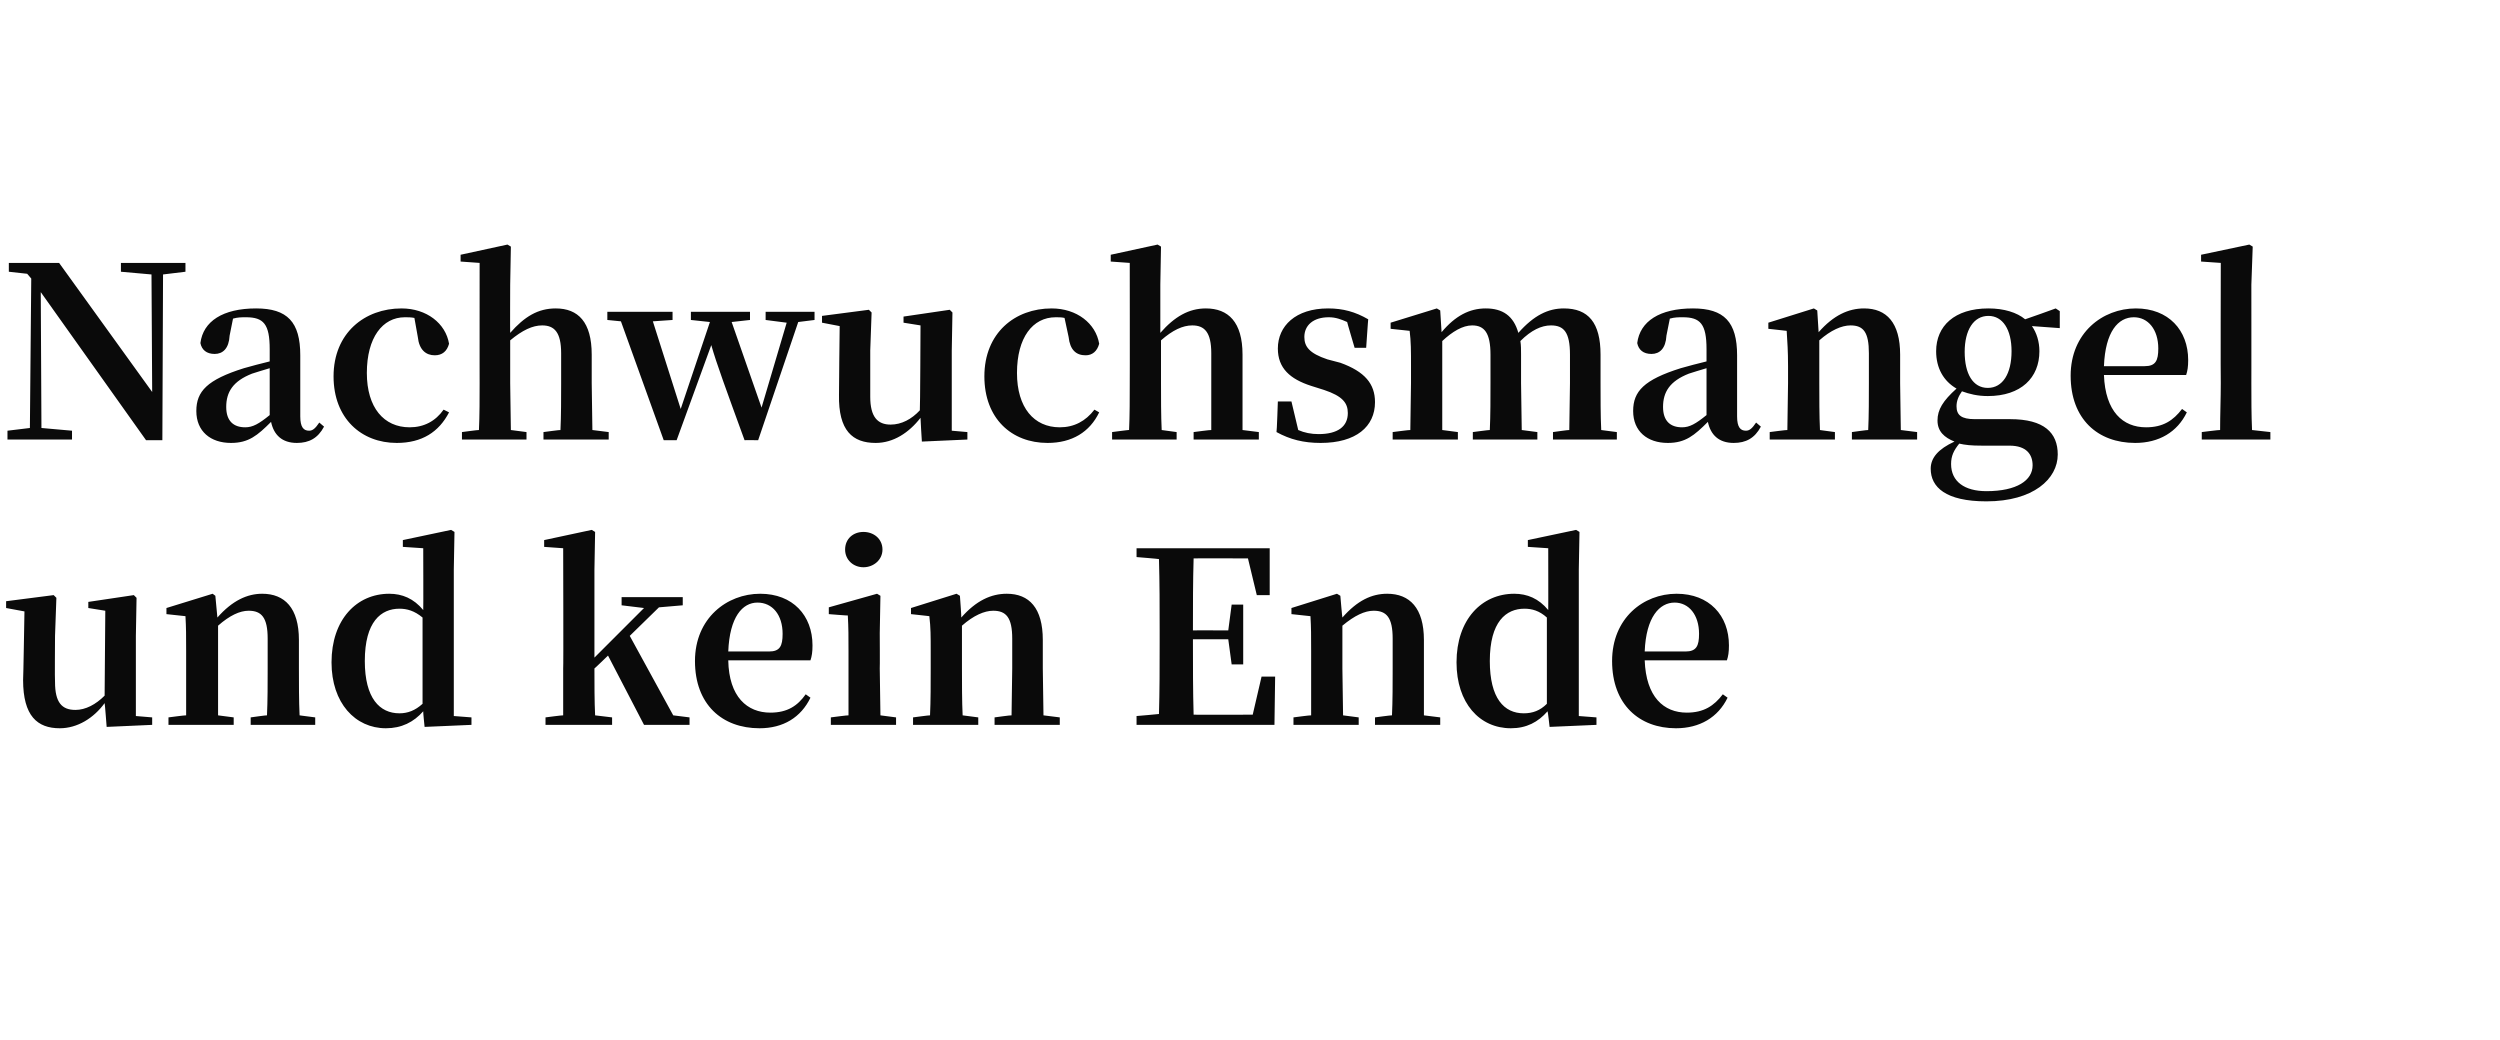 <?xml version="1.0" standalone="no"?><!DOCTYPE svg PUBLIC "-//W3C//DTD SVG 1.1//EN" "http://www.w3.org/Graphics/SVG/1.1/DTD/svg11.dtd"><svg xmlns="http://www.w3.org/2000/svg" version="1.1" width="368px" height="153.1px" viewBox="0 -36 368 153.1" style="top:-36px">  <desc>Nachwuchsmangel und kein Ende</desc>  <defs/>  <g id="Polygon15500">    <path d="M 22.4 69.6 L 22.4 70.7 L 15.7 71 C 15.7 71 15.44 67.55 15.4 67.5 C 13.8 69.7 11.4 71.2 8.8 71.2 C 5.5 71.2 3.4 69.4 3.4 64.1 C 3.43 64.12 3.6 54 3.6 54 L 0.9 53.5 L 0.9 52.5 L 7.9 51.6 L 8.3 52 L 8.1 57.6 C 8.1 57.6 8.05 64.36 8.1 64.4 C 8.1 67.4 9.1 68.5 11.1 68.5 C 12.6 68.5 14.1 67.7 15.4 66.4 C 15.4 66.39 15.5 53.9 15.5 53.9 L 13 53.5 L 13 52.6 L 19.7 51.6 L 20.1 52 L 20 57.6 L 20 69.4 L 22.4 69.6 Z M 46.4 69.6 L 46.4 70.7 L 36.9 70.7 L 36.9 69.6 C 36.9 69.6 39.3 69.26 39.3 69.3 C 39.4 67.3 39.4 64.4 39.4 62.4 C 39.4 62.4 39.4 58 39.4 58 C 39.4 54.9 38.5 53.9 36.6 53.9 C 35.3 53.9 33.8 54.6 32.1 56.1 C 32.1 56.1 32.1 62.4 32.1 62.4 C 32.1 64.4 32.1 67.3 32.1 69.3 C 32.13 69.3 34.4 69.6 34.4 69.6 L 34.4 70.7 L 24.8 70.7 L 24.8 69.6 C 24.8 69.6 27.37 69.26 27.4 69.3 C 27.4 67.3 27.4 64.4 27.4 62.4 C 27.4 62.4 27.4 59.9 27.4 59.9 C 27.4 57.6 27.4 56.4 27.3 54.7 C 27.3 54.7 24.5 54.4 24.5 54.4 L 24.5 53.5 L 31.3 51.4 L 31.7 51.7 C 31.7 51.7 31.99 54.91 32 54.9 C 34.2 52.4 36.4 51.4 38.6 51.4 C 41.9 51.4 44 53.5 44 58.2 C 44 58.2 44 62.4 44 62.4 C 44 64.4 44 67.3 44.1 69.3 C 44.06 69.3 46.4 69.6 46.4 69.6 Z M 62.2 54.9 C 61 53.9 59.9 53.6 58.8 53.6 C 56.1 53.6 53.7 55.5 53.7 61.3 C 53.7 66.8 55.9 69 58.8 69 C 60 69 61.1 68.6 62.2 67.6 C 62.2 67.6 62.2 54.9 62.2 54.9 Z M 69.4 69.6 L 69.4 70.7 L 62.5 71 C 62.5 71 62.26 68.7 62.3 68.7 C 60.9 70.3 59.1 71.2 56.8 71.2 C 52.3 71.2 48.8 67.5 48.8 61.5 C 48.8 55.2 52.5 51.4 57.3 51.4 C 59.2 51.4 60.9 52.1 62.3 53.8 C 62.33 53.83 62.3 44.7 62.3 44.7 L 59.3 44.5 L 59.3 43.5 L 66.4 42 L 66.9 42.3 L 66.8 47.8 L 66.8 69.4 L 69.4 69.6 Z M 101.5 69.6 L 101.5 70.7 L 94.8 70.7 L 89.5 60.5 C 89.5 60.5 87.5 62.44 87.5 62.4 C 87.5 64.5 87.5 67.3 87.6 69.3 C 87.6 69.3 90.1 69.6 90.1 69.6 L 90.1 70.7 L 80.3 70.7 L 80.3 69.6 C 80.3 69.6 82.88 69.26 82.9 69.3 C 82.9 67.2 82.9 64.4 82.9 62.4 C 82.95 62.44 82.9 44.7 82.9 44.7 L 80.1 44.5 L 80.1 43.5 L 87.1 42 L 87.6 42.3 L 87.5 47.9 L 87.5 60.8 L 94.8 53.5 L 91.5 53.1 L 91.5 51.9 L 100.5 51.9 L 100.5 53.1 L 97 53.4 L 92.7 57.6 L 99.1 69.3 L 101.5 69.6 Z M 113.2 59.9 C 114.8 59.9 115.2 59.1 115.2 57.3 C 115.2 54.5 113.7 52.7 111.5 52.7 C 109.3 52.7 107.4 54.8 107.2 59.9 C 107.2 59.9 113.2 59.9 113.2 59.9 Z M 107.2 61.2 C 107.3 66.6 110 68.9 113.4 68.9 C 115.9 68.9 117.4 67.9 118.6 66.2 C 118.6 66.2 119.3 66.7 119.3 66.7 C 117.9 69.6 115.3 71.2 111.8 71.2 C 106.3 71.2 102.3 67.7 102.3 61.3 C 102.3 55 107 51.4 111.9 51.4 C 116.7 51.4 119.6 54.6 119.6 59 C 119.6 60 119.5 60.6 119.3 61.2 C 119.3 61.2 107.2 61.2 107.2 61.2 Z M 124.4 44.9 C 124.4 43.3 125.6 42.3 127.1 42.3 C 128.6 42.3 129.9 43.3 129.9 44.9 C 129.9 46.4 128.6 47.5 127.1 47.5 C 125.6 47.5 124.4 46.4 124.4 44.9 Z M 131.9 69.6 L 131.9 70.7 L 122.3 70.7 L 122.3 69.6 C 122.3 69.6 124.88 69.26 124.9 69.3 C 124.9 67.3 124.9 64.4 124.9 62.4 C 124.9 62.4 124.9 60 124.9 60 C 124.9 57.7 124.9 56.4 124.8 54.6 C 124.84 54.63 122 54.4 122 54.4 L 122 53.4 L 129.1 51.4 L 129.6 51.7 L 129.5 57.2 C 129.5 57.2 129.53 62.44 129.5 62.4 C 129.5 64.4 129.6 67.3 129.6 69.3 C 129.6 69.3 131.9 69.6 131.9 69.6 Z M 156 69.6 L 156 70.7 L 146.4 70.7 L 146.4 69.6 C 146.4 69.6 148.85 69.26 148.9 69.3 C 148.9 67.3 149 64.4 149 62.4 C 149 62.4 149 58 149 58 C 149 54.9 148.1 53.9 146.2 53.9 C 144.9 53.9 143.3 54.6 141.6 56.1 C 141.6 56.1 141.6 62.4 141.6 62.4 C 141.6 64.4 141.6 67.3 141.7 69.3 C 141.68 69.3 144 69.6 144 69.6 L 144 70.7 L 134.4 70.7 L 134.4 69.6 C 134.4 69.6 136.92 69.26 136.9 69.3 C 137 67.3 137 64.4 137 62.4 C 137 62.4 137 59.9 137 59.9 C 137 57.6 137 56.4 136.8 54.7 C 136.85 54.7 134.1 54.4 134.1 54.4 L 134.1 53.5 L 140.8 51.4 L 141.3 51.7 C 141.3 51.7 141.54 54.91 141.5 54.9 C 143.7 52.4 145.9 51.4 148.2 51.4 C 151.5 51.4 153.5 53.5 153.5 58.2 C 153.5 58.2 153.5 62.4 153.5 62.4 C 153.5 64.4 153.6 67.3 153.6 69.3 C 153.61 69.3 156 69.6 156 69.6 Z M 187.7 63.6 L 187.6 70.7 L 167.3 70.7 L 167.3 69.4 C 167.3 69.4 170.62 69.12 170.6 69.1 C 170.7 65.7 170.7 62.1 170.7 58.6 C 170.7 58.6 170.7 56.8 170.7 56.8 C 170.7 53.3 170.7 49.8 170.6 46.3 C 170.62 46.27 167.3 46 167.3 46 L 167.3 44.7 L 186.9 44.7 L 186.9 51.6 L 185 51.6 L 183.7 46.2 C 183.7 46.2 175.66 46.16 175.7 46.2 C 175.6 49.6 175.6 53.1 175.6 56.8 C 175.56 56.77 180.8 56.8 180.8 56.8 L 181.3 53 L 183 53 L 183 61.8 L 181.3 61.8 L 180.8 58.1 C 180.8 58.1 175.56 58.1 175.6 58.1 C 175.6 62.1 175.6 65.7 175.7 69.2 C 175.66 69.23 184.4 69.2 184.4 69.2 L 185.7 63.6 L 187.7 63.6 Z M 212 69.6 L 212 70.7 L 202.4 70.7 L 202.4 69.6 C 202.4 69.6 204.89 69.26 204.9 69.3 C 205 67.3 205 64.4 205 62.4 C 205 62.4 205 58 205 58 C 205 54.9 204.1 53.9 202.2 53.9 C 200.9 53.9 199.4 54.6 197.6 56.1 C 197.6 56.1 197.6 62.4 197.6 62.4 C 197.6 64.4 197.7 67.3 197.7 69.3 C 197.71 69.3 200 69.6 200 69.6 L 200 70.7 L 190.4 70.7 L 190.4 69.6 C 190.4 69.6 192.95 69.26 193 69.3 C 193 67.3 193 64.4 193 62.4 C 193 62.4 193 59.9 193 59.9 C 193 57.6 193 56.4 192.9 54.7 C 192.88 54.7 190.1 54.4 190.1 54.4 L 190.1 53.5 L 196.8 51.4 L 197.3 51.7 C 197.3 51.7 197.57 54.91 197.6 54.9 C 199.8 52.4 201.9 51.4 204.2 51.4 C 207.5 51.4 209.6 53.5 209.6 58.2 C 209.6 58.2 209.6 62.4 209.6 62.4 C 209.6 64.4 209.6 67.3 209.6 69.3 C 209.65 69.3 212 69.6 212 69.6 Z M 227.7 54.9 C 226.6 53.9 225.5 53.6 224.4 53.6 C 221.7 53.6 219.3 55.5 219.3 61.3 C 219.3 66.8 221.4 69 224.3 69 C 225.6 69 226.7 68.6 227.7 67.6 C 227.7 67.6 227.7 54.9 227.7 54.9 Z M 235 69.6 L 235 70.7 L 228.1 71 C 228.1 71 227.85 68.7 227.8 68.7 C 226.4 70.3 224.7 71.2 222.4 71.2 C 217.8 71.2 214.4 67.5 214.4 61.5 C 214.4 55.2 218.1 51.4 222.9 51.4 C 224.8 51.4 226.5 52.1 227.9 53.8 C 227.92 53.83 227.9 44.7 227.9 44.7 L 224.9 44.5 L 224.9 43.5 L 232 42 L 232.5 42.3 L 232.4 47.8 L 232.4 69.4 L 235 69.6 Z M 248.1 59.9 C 249.7 59.9 250.1 59.1 250.1 57.3 C 250.1 54.5 248.6 52.7 246.5 52.7 C 244.3 52.7 242.3 54.8 242.1 59.9 C 242.1 59.9 248.1 59.9 248.1 59.9 Z M 242.1 61.2 C 242.3 66.6 244.9 68.9 248.3 68.9 C 250.8 68.9 252.3 67.9 253.6 66.2 C 253.6 66.2 254.3 66.7 254.3 66.7 C 252.9 69.6 250.2 71.2 246.7 71.2 C 241.3 71.2 237.3 67.7 237.3 61.3 C 237.3 55 241.9 51.4 246.8 51.4 C 251.6 51.4 254.5 54.6 254.5 59 C 254.5 60 254.4 60.6 254.2 61.2 C 254.2 61.2 242.1 61.2 242.1 61.2 Z " stroke="none" fill="#0a0a0a"/>  </g>  <g id="Polygon15499">    <path d="M 27.3 4 L 24 4.4 L 23.9 28.8 L 21.5 28.8 L 6 7 L 6.1 27 L 10.6 27.4 L 10.6 28.7 L 1.1 28.7 L 1.1 27.4 L 4.4 27 L 4.6 5 L 4 4.3 L 1.3 4 L 1.3 2.7 L 8.7 2.7 L 22.4 21.7 L 22.3 4.4 L 17.8 4 L 17.8 2.7 L 27.3 2.7 L 27.3 4 Z M 39.7 18.2 C 38.7 18.5 37.7 18.8 37.1 19 C 34.3 20.1 33.3 21.7 33.3 23.9 C 33.3 26 34.4 26.9 36.1 26.9 C 37.2 26.9 38.1 26.4 39.7 25.1 C 39.7 25.1 39.7 18.2 39.7 18.2 Z M 47.7 26.8 C 46.8 28.5 45.5 29.2 43.7 29.2 C 41.5 29.2 40.3 28 39.9 26.1 C 37.9 28.1 36.6 29.2 34 29.2 C 31 29.2 28.9 27.5 28.9 24.5 C 28.9 21.6 30.5 19.9 35.9 18.2 C 37 17.9 38.4 17.5 39.7 17.2 C 39.7 17.2 39.7 15.4 39.7 15.4 C 39.7 11.7 38.8 10.7 36.2 10.7 C 35.6 10.7 35 10.7 34.3 10.9 C 34.3 10.9 33.8 13.4 33.8 13.4 C 33.7 15.3 32.8 16.1 31.6 16.1 C 30.4 16.1 29.7 15.5 29.5 14.5 C 29.9 11.3 32.8 9.4 37.7 9.4 C 42.3 9.4 44.2 11.4 44.2 16.3 C 44.2 16.3 44.2 25.3 44.2 25.3 C 44.2 26.9 44.7 27.4 45.5 27.4 C 46 27.4 46.4 27.1 47 26.2 C 47 26.2 47.7 26.8 47.7 26.8 Z M 61 10.8 C 60.5 10.7 60.1 10.7 59.6 10.7 C 56.3 10.7 54 13.7 54 18.9 C 54 24 56.5 26.9 60.3 26.9 C 62.4 26.9 64.1 26 65.3 24.3 C 65.3 24.3 66.1 24.7 66.1 24.7 C 64.6 27.6 62.1 29.2 58.4 29.2 C 53.2 29.2 49.1 25.6 49.1 19.4 C 49.1 13 53.7 9.4 59.1 9.4 C 62.8 9.4 65.6 11.6 66.1 14.6 C 65.8 15.7 65.1 16.3 64 16.3 C 62.7 16.3 61.7 15.5 61.5 13.6 C 61.5 13.6 61 10.8 61 10.8 Z M 89.6 27.6 L 89.6 28.7 L 80 28.7 L 80 27.6 C 80 27.6 82.53 27.26 82.5 27.3 C 82.6 25.3 82.6 22.4 82.6 20.4 C 82.6 20.4 82.6 16 82.6 16 C 82.6 12.9 81.6 11.9 79.8 11.9 C 78.4 11.9 76.9 12.6 75.1 14.1 C 75.1 14.1 75.1 20.4 75.1 20.4 C 75.1 22.4 75.2 25.3 75.2 27.3 C 75.25 27.3 77.5 27.6 77.5 27.6 L 77.5 28.7 L 68 28.7 L 68 27.6 C 68 27.6 70.52 27.26 70.5 27.3 C 70.6 25.3 70.6 22.4 70.6 20.4 C 70.59 20.44 70.6 2.7 70.6 2.7 L 67.8 2.5 L 67.8 1.5 L 74.7 0 L 75.2 0.3 L 75.1 5.9 C 75.1 5.9 75.07 12.98 75.1 13 C 77.2 10.6 79.2 9.4 81.8 9.4 C 85.1 9.4 87.1 11.4 87.1 16.2 C 87.1 16.2 87.1 20.4 87.1 20.4 C 87.1 22.4 87.2 25.3 87.2 27.3 C 87.22 27.3 89.6 27.6 89.6 27.6 Z M 119.9 11.1 L 117.5 11.4 L 111.6 28.8 C 111.6 28.8 109.62 28.77 109.6 28.8 C 106.8 21.1 105.5 17.6 104.7 14.8 C 104.68 14.84 99.6 28.8 99.6 28.8 L 97.7 28.8 L 91.4 11.3 L 89.4 11.1 L 89.4 9.9 L 99 9.9 L 99 11.1 L 96.1 11.3 L 100.2 24.2 L 104.5 11.4 L 101.7 11.1 L 101.7 9.9 L 110.4 9.9 L 110.4 11.1 L 107.7 11.4 L 112.1 24 L 115.8 11.5 L 112.7 11.1 L 112.7 9.9 L 119.9 9.9 L 119.9 11.1 Z M 142.4 27.6 L 142.4 28.7 L 135.7 29 C 135.7 29 135.48 25.55 135.5 25.5 C 133.8 27.7 131.5 29.2 128.9 29.2 C 125.5 29.2 123.4 27.4 123.5 22.1 C 123.48 22.12 123.6 12 123.6 12 L 121 11.5 L 121 10.5 L 127.9 9.6 L 128.3 10 L 128.1 15.6 C 128.1 15.6 128.1 22.36 128.1 22.4 C 128.1 25.4 129.2 26.5 131.1 26.5 C 132.7 26.5 134.2 25.7 135.4 24.4 C 135.45 24.39 135.5 11.9 135.5 11.9 L 133 11.5 L 133 10.6 L 139.8 9.6 L 140.2 10 L 140.1 15.6 L 140.1 27.4 L 142.4 27.6 Z M 156.7 10.8 C 156.3 10.7 155.8 10.7 155.4 10.7 C 152 10.7 149.7 13.7 149.7 18.9 C 149.7 24 152.2 26.9 156 26.9 C 158.1 26.9 159.8 26 161.1 24.3 C 161.1 24.3 161.8 24.7 161.8 24.7 C 160.4 27.6 157.8 29.2 154.2 29.2 C 148.9 29.2 144.9 25.6 144.9 19.4 C 144.9 13 149.4 9.4 154.8 9.4 C 158.5 9.4 161.3 11.6 161.8 14.6 C 161.5 15.7 160.8 16.3 159.8 16.3 C 158.4 16.3 157.5 15.5 157.3 13.6 C 157.3 13.6 156.7 10.8 156.7 10.8 Z M 185.3 27.6 L 185.3 28.7 L 175.7 28.7 L 175.7 27.6 C 175.7 27.6 178.25 27.26 178.3 27.3 C 178.3 25.3 178.3 22.4 178.3 20.4 C 178.3 20.4 178.3 16 178.3 16 C 178.3 12.9 177.3 11.9 175.5 11.9 C 174.1 11.9 172.6 12.6 170.9 14.1 C 170.9 14.1 170.9 20.4 170.9 20.4 C 170.9 22.4 170.9 25.3 171 27.3 C 170.97 27.3 173.2 27.6 173.2 27.6 L 173.2 28.7 L 163.7 28.7 L 163.7 27.6 C 163.7 27.6 166.25 27.26 166.2 27.3 C 166.3 25.3 166.3 22.4 166.3 20.4 C 166.32 20.44 166.3 2.7 166.3 2.7 L 163.5 2.5 L 163.5 1.5 L 170.4 0 L 170.9 0.3 L 170.8 5.9 C 170.8 5.9 170.8 12.98 170.8 13 C 172.9 10.6 175 9.4 177.5 9.4 C 180.8 9.4 182.9 11.4 182.9 16.2 C 182.9 16.2 182.9 20.4 182.9 20.4 C 182.9 22.4 182.9 25.3 182.9 27.3 C 182.94 27.3 185.3 27.6 185.3 27.6 Z M 197.3 17.4 C 200.9 18.7 202.4 20.5 202.4 23.2 C 202.4 26.8 199.6 29.2 194.4 29.2 C 191.9 29.2 189.9 28.7 187.9 27.6 C 187.95 27.61 188.1 23.1 188.1 23.1 L 190.1 23.1 C 190.1 23.1 191.1 27.3 191.1 27.3 C 192 27.7 193 27.9 194.1 27.9 C 196.9 27.9 198.4 26.8 198.4 24.8 C 198.4 23.3 197.6 22.3 194.9 21.4 C 194.9 21.4 193 20.8 193 20.8 C 189.9 19.8 188.1 18.2 188.1 15.3 C 188.1 12 190.7 9.4 195.5 9.4 C 197.7 9.4 199.5 9.9 201.4 11 C 201.39 10.95 201.1 15.2 201.1 15.2 L 199.4 15.2 C 199.4 15.2 198.27 11.37 198.3 11.4 C 197.4 11 196.6 10.7 195.6 10.7 C 193.3 10.7 192 11.9 192 13.6 C 192 15 192.7 16 195.4 16.9 C 195.4 16.9 197.3 17.4 197.3 17.4 Z M 238 27.6 L 238 28.7 L 228.6 28.7 L 228.6 27.6 C 228.6 27.6 231 27.26 231 27.3 C 231 25.3 231.1 22.4 231.1 20.4 C 231.1 20.4 231.1 16.2 231.1 16.2 C 231.1 12.9 230.2 11.9 228.3 11.9 C 226.9 11.9 225.4 12.6 223.8 14.2 C 223.9 14.8 223.9 15.5 223.9 16.2 C 223.9 16.2 223.9 20.4 223.9 20.4 C 223.9 22.4 224 25.3 224 27.3 C 224.03 27.3 226.3 27.6 226.3 27.6 L 226.3 28.7 L 216.8 28.7 L 216.8 27.6 C 216.8 27.6 219.34 27.26 219.3 27.3 C 219.4 25.3 219.4 22.4 219.4 20.4 C 219.4 20.4 219.4 16.2 219.4 16.2 C 219.4 13 218.5 11.9 216.7 11.9 C 215.3 11.9 213.8 12.8 212.3 14.2 C 212.3 14.2 212.3 20.4 212.3 20.4 C 212.3 22.4 212.3 25.3 212.3 27.3 C 212.34 27.3 214.6 27.6 214.6 27.6 L 214.6 28.7 L 205 28.7 L 205 27.6 C 205 27.6 207.58 27.26 207.6 27.3 C 207.6 25.3 207.7 22.4 207.7 20.4 C 207.7 20.4 207.7 17.9 207.7 17.9 C 207.7 15.6 207.7 14.3 207.5 12.7 C 207.51 12.7 204.7 12.4 204.7 12.4 L 204.7 11.5 L 211.5 9.4 L 212 9.7 C 212 9.7 212.2 12.88 212.2 12.9 C 214.2 10.5 216.3 9.4 218.7 9.4 C 221.2 9.4 222.8 10.5 223.5 13 C 225.8 10.4 227.9 9.4 230.2 9.4 C 233.8 9.4 235.6 11.5 235.6 16.2 C 235.6 16.2 235.6 20.4 235.6 20.4 C 235.6 22.4 235.6 25.3 235.7 27.3 C 235.65 27.3 238 27.6 238 27.6 Z M 251.2 18.2 C 250.2 18.5 249.2 18.8 248.6 19 C 245.8 20.1 244.8 21.7 244.8 23.9 C 244.8 26 245.9 26.9 247.6 26.9 C 248.7 26.9 249.6 26.4 251.2 25.1 C 251.2 25.1 251.2 18.2 251.2 18.2 Z M 259.2 26.8 C 258.3 28.5 257 29.2 255.2 29.2 C 253 29.2 251.8 28 251.4 26.1 C 249.4 28.1 248.1 29.2 245.5 29.2 C 242.5 29.2 240.4 27.5 240.4 24.5 C 240.4 21.6 242 19.9 247.4 18.2 C 248.5 17.9 249.9 17.5 251.2 17.2 C 251.2 17.2 251.2 15.4 251.2 15.4 C 251.2 11.7 250.3 10.7 247.7 10.7 C 247.1 10.7 246.5 10.7 245.8 10.9 C 245.8 10.9 245.3 13.4 245.3 13.4 C 245.2 15.3 244.3 16.1 243.1 16.1 C 241.9 16.1 241.2 15.5 241 14.5 C 241.4 11.3 244.3 9.4 249.2 9.4 C 253.8 9.4 255.7 11.4 255.7 16.3 C 255.7 16.3 255.7 25.3 255.7 25.3 C 255.7 26.9 256.2 27.4 257 27.4 C 257.5 27.4 257.9 27.1 258.5 26.2 C 258.5 26.2 259.2 26.8 259.2 26.8 Z M 282.2 27.6 L 282.2 28.7 L 272.6 28.7 L 272.6 27.6 C 272.6 27.6 275.03 27.26 275 27.3 C 275.1 25.3 275.1 22.4 275.1 20.4 C 275.1 20.4 275.1 16 275.1 16 C 275.1 12.9 274.3 11.9 272.4 11.9 C 271.1 11.9 269.5 12.6 267.8 14.1 C 267.8 14.1 267.8 20.4 267.8 20.4 C 267.8 22.4 267.8 25.3 267.9 27.3 C 267.85 27.3 270.1 27.6 270.1 27.6 L 270.1 28.7 L 260.5 28.7 L 260.5 27.6 C 260.5 27.6 263.09 27.26 263.1 27.3 C 263.1 25.3 263.2 22.4 263.2 20.4 C 263.2 20.4 263.2 17.9 263.2 17.9 C 263.2 15.6 263.1 14.4 263 12.7 C 263.02 12.7 260.3 12.4 260.3 12.4 L 260.3 11.5 L 267 9.4 L 267.5 9.7 C 267.5 9.7 267.71 12.91 267.7 12.9 C 269.9 10.4 272.1 9.4 274.4 9.4 C 277.7 9.4 279.7 11.5 279.7 16.2 C 279.7 16.2 279.7 20.4 279.7 20.4 C 279.7 22.4 279.8 25.3 279.8 27.3 C 279.79 27.3 282.2 27.6 282.2 27.6 Z M 296.1 15.7 C 296.1 12.5 294.8 10.5 292.7 10.5 C 290.5 10.5 289.2 12.6 289.2 15.8 C 289.2 19 290.4 21.1 292.6 21.1 C 294.8 21.1 296.1 19 296.1 15.7 Z M 291.8 29.6 C 290.1 29.6 289.3 29.5 288.4 29.3 C 287.6 30.3 287.2 31.1 287.2 32.3 C 287.2 34.9 289.2 36.3 292.4 36.3 C 296.9 36.3 299.2 34.7 299.2 32.5 C 299.2 30.9 298.3 29.6 295.8 29.6 C 295.8 29.6 291.8 29.6 291.8 29.6 Z M 303.2 12.3 C 303.2 12.3 299.07 12 299.1 12 C 299.8 13 300.2 14.3 300.2 15.7 C 300.2 19.6 297.5 22.3 292.6 22.3 C 291.1 22.3 289.9 22 288.8 21.6 C 288.3 22.3 288 23 288 23.8 C 288 25.1 288.7 25.7 290.7 25.7 C 290.7 25.7 295.9 25.7 295.9 25.7 C 300.9 25.7 302.9 27.7 302.9 30.9 C 302.9 34.5 299.3 37.8 292.4 37.8 C 286.4 37.8 284.2 35.7 284.2 33 C 284.2 31.4 285.3 30.1 287.7 29 C 286.2 28.4 285.2 27.5 285.2 25.9 C 285.2 24.3 286 23 288 21.2 C 286.1 20.1 285 18.2 285 15.7 C 285 12 287.7 9.4 292.7 9.4 C 295 9.4 296.9 10 298.1 11 C 298.13 11.02 302.6 9.4 302.6 9.4 L 303.2 9.8 L 303.2 12.3 Z M 315.7 17.9 C 317.3 17.9 317.7 17.1 317.7 15.3 C 317.7 12.5 316.2 10.7 314.1 10.7 C 311.8 10.7 309.9 12.8 309.7 17.9 C 309.7 17.9 315.7 17.9 315.7 17.9 Z M 309.7 19.2 C 309.9 24.6 312.5 26.9 315.9 26.9 C 318.4 26.9 319.9 25.9 321.2 24.2 C 321.2 24.2 321.9 24.7 321.9 24.7 C 320.5 27.6 317.8 29.2 314.3 29.2 C 308.8 29.2 304.8 25.7 304.8 19.3 C 304.8 13 309.5 9.4 314.4 9.4 C 319.2 9.4 322.1 12.6 322.1 17 C 322.1 18 322 18.6 321.8 19.2 C 321.8 19.2 309.7 19.2 309.7 19.2 Z M 334.2 27.6 L 334.2 28.7 L 324.1 28.7 L 324.1 27.6 C 324.1 27.6 326.76 27.26 326.8 27.3 C 326.8 25.1 326.9 22.6 326.9 20.4 C 326.86 20.44 326.9 2.7 326.9 2.7 L 324 2.5 L 324 1.5 L 331.1 0 L 331.6 0.3 L 331.4 5.9 C 331.4 5.9 331.41 20.44 331.4 20.4 C 331.4 22.6 331.4 25.1 331.5 27.3 C 331.52 27.3 334.2 27.6 334.2 27.6 Z " stroke="none" fill="#0a0a0a"/>  </g></svg>